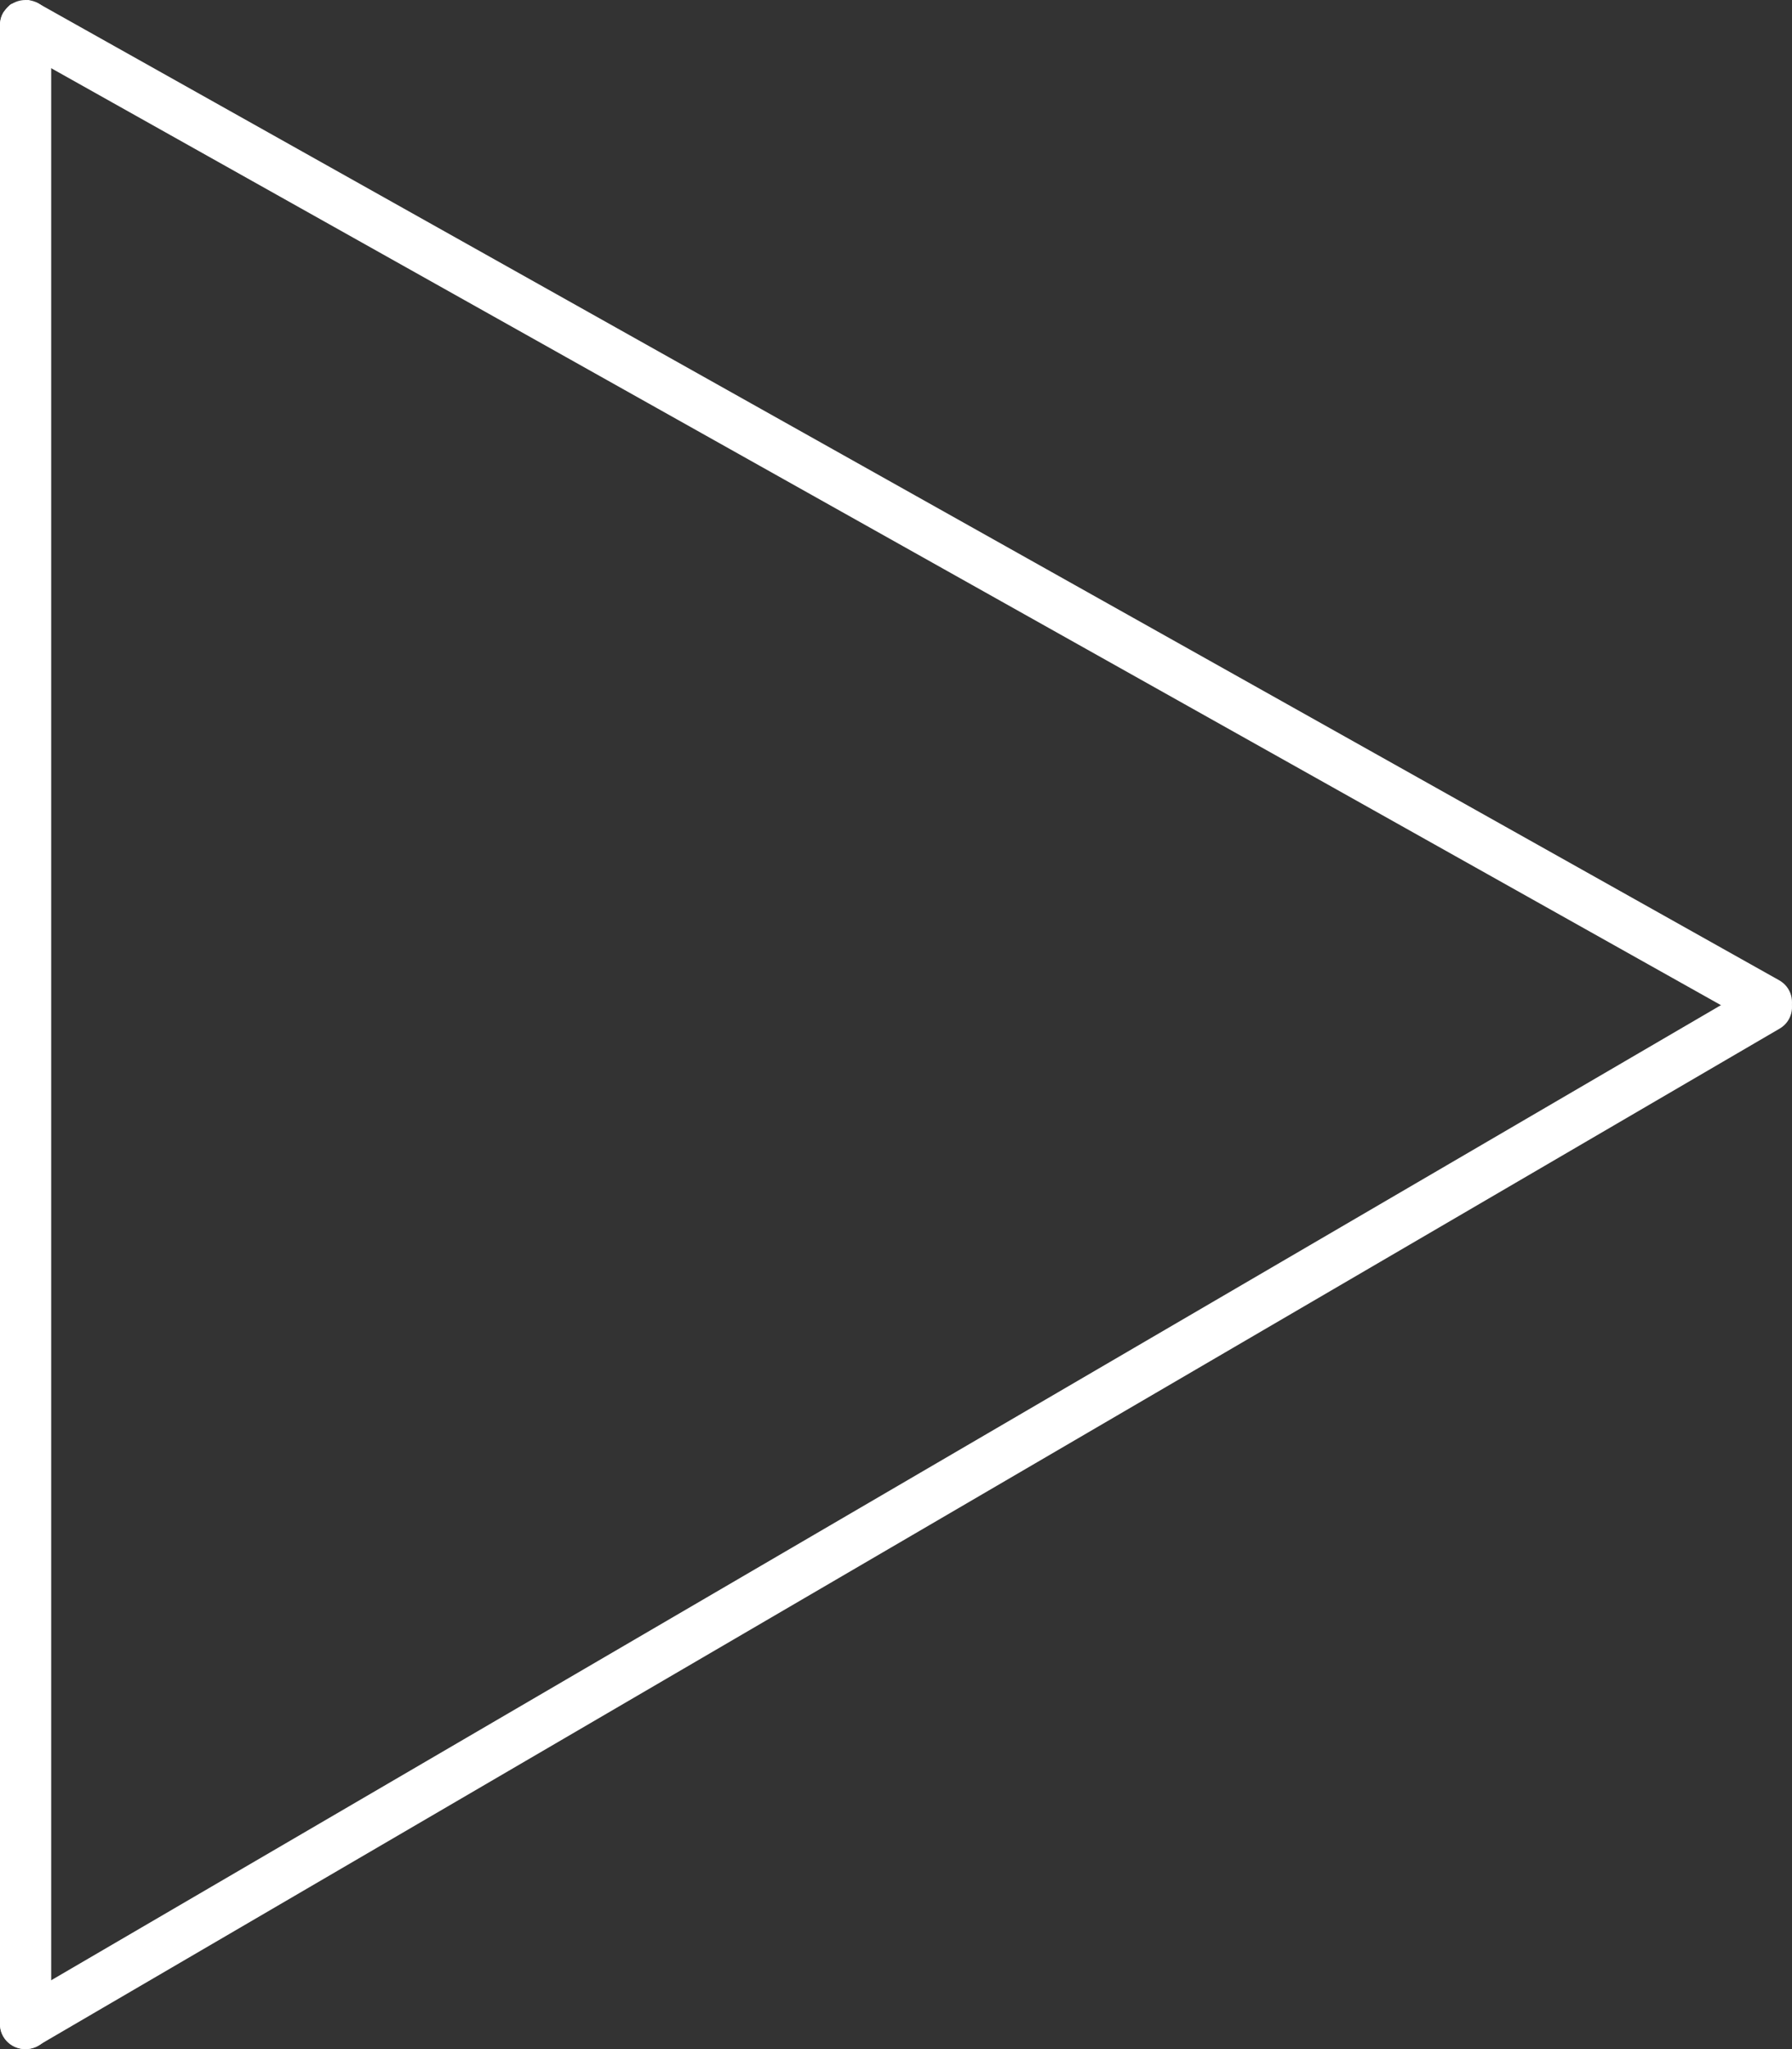 <?xml version="1.0" encoding="UTF-8"?>
<!DOCTYPE svg PUBLIC "-//W3C//DTD SVG 1.1//EN" "http://www.w3.org/Graphics/SVG/1.1/DTD/svg11.dtd">
<svg version="1.1" xmlns="http://www.w3.org/2000/svg" xmlns:xlink="http://www.w3.org/1999/xlink" x="0" y="0" width="70" height="80" viewBox="0, 0, 35, 40">
  <rect x="0" y="0" width="35" height="40" fill="#333333" stroke="none"/>
  <g id="Layer_1">
    <path d="M0.5,0 C0.776,0 1,0.218 1,0.488 L1,39.512 C1,39.782 0.776,40 0.5,40 C0.224,40 -0,39.782 0,39.512 L0,0.488 C-0,0.218 0.224,0 0.5,0 z" fill="#FFFFFF"/>
    <path d="M0.55,-0 L0.736,0.06 L34.75,19.136 C34.987,19.269 35.07,19.567 34.936,19.802 C34.802,20.037 34.501,20.12 34.264,19.987 L0.25,0.911 C0.013,0.778 -0.07,0.48 0.064,0.245 C0.273,0.006 0.129,0.116 0.55,-0 z" fill="#FFFFFF"/>
    <path d="M34.44,19.183 C34.863,19.289 34.717,19.183 34.931,19.415 C35.07,19.645 34.993,19.943 34.759,20.079 L0.745,39.932 C0.511,40.069 0.208,39.993 0.069,39.763 C-0.07,39.533 0.007,39.236 0.241,39.099 L34.255,19.246 L34.44,19.183 z" fill="#FFFFFF"/>
  </g>
</svg>
